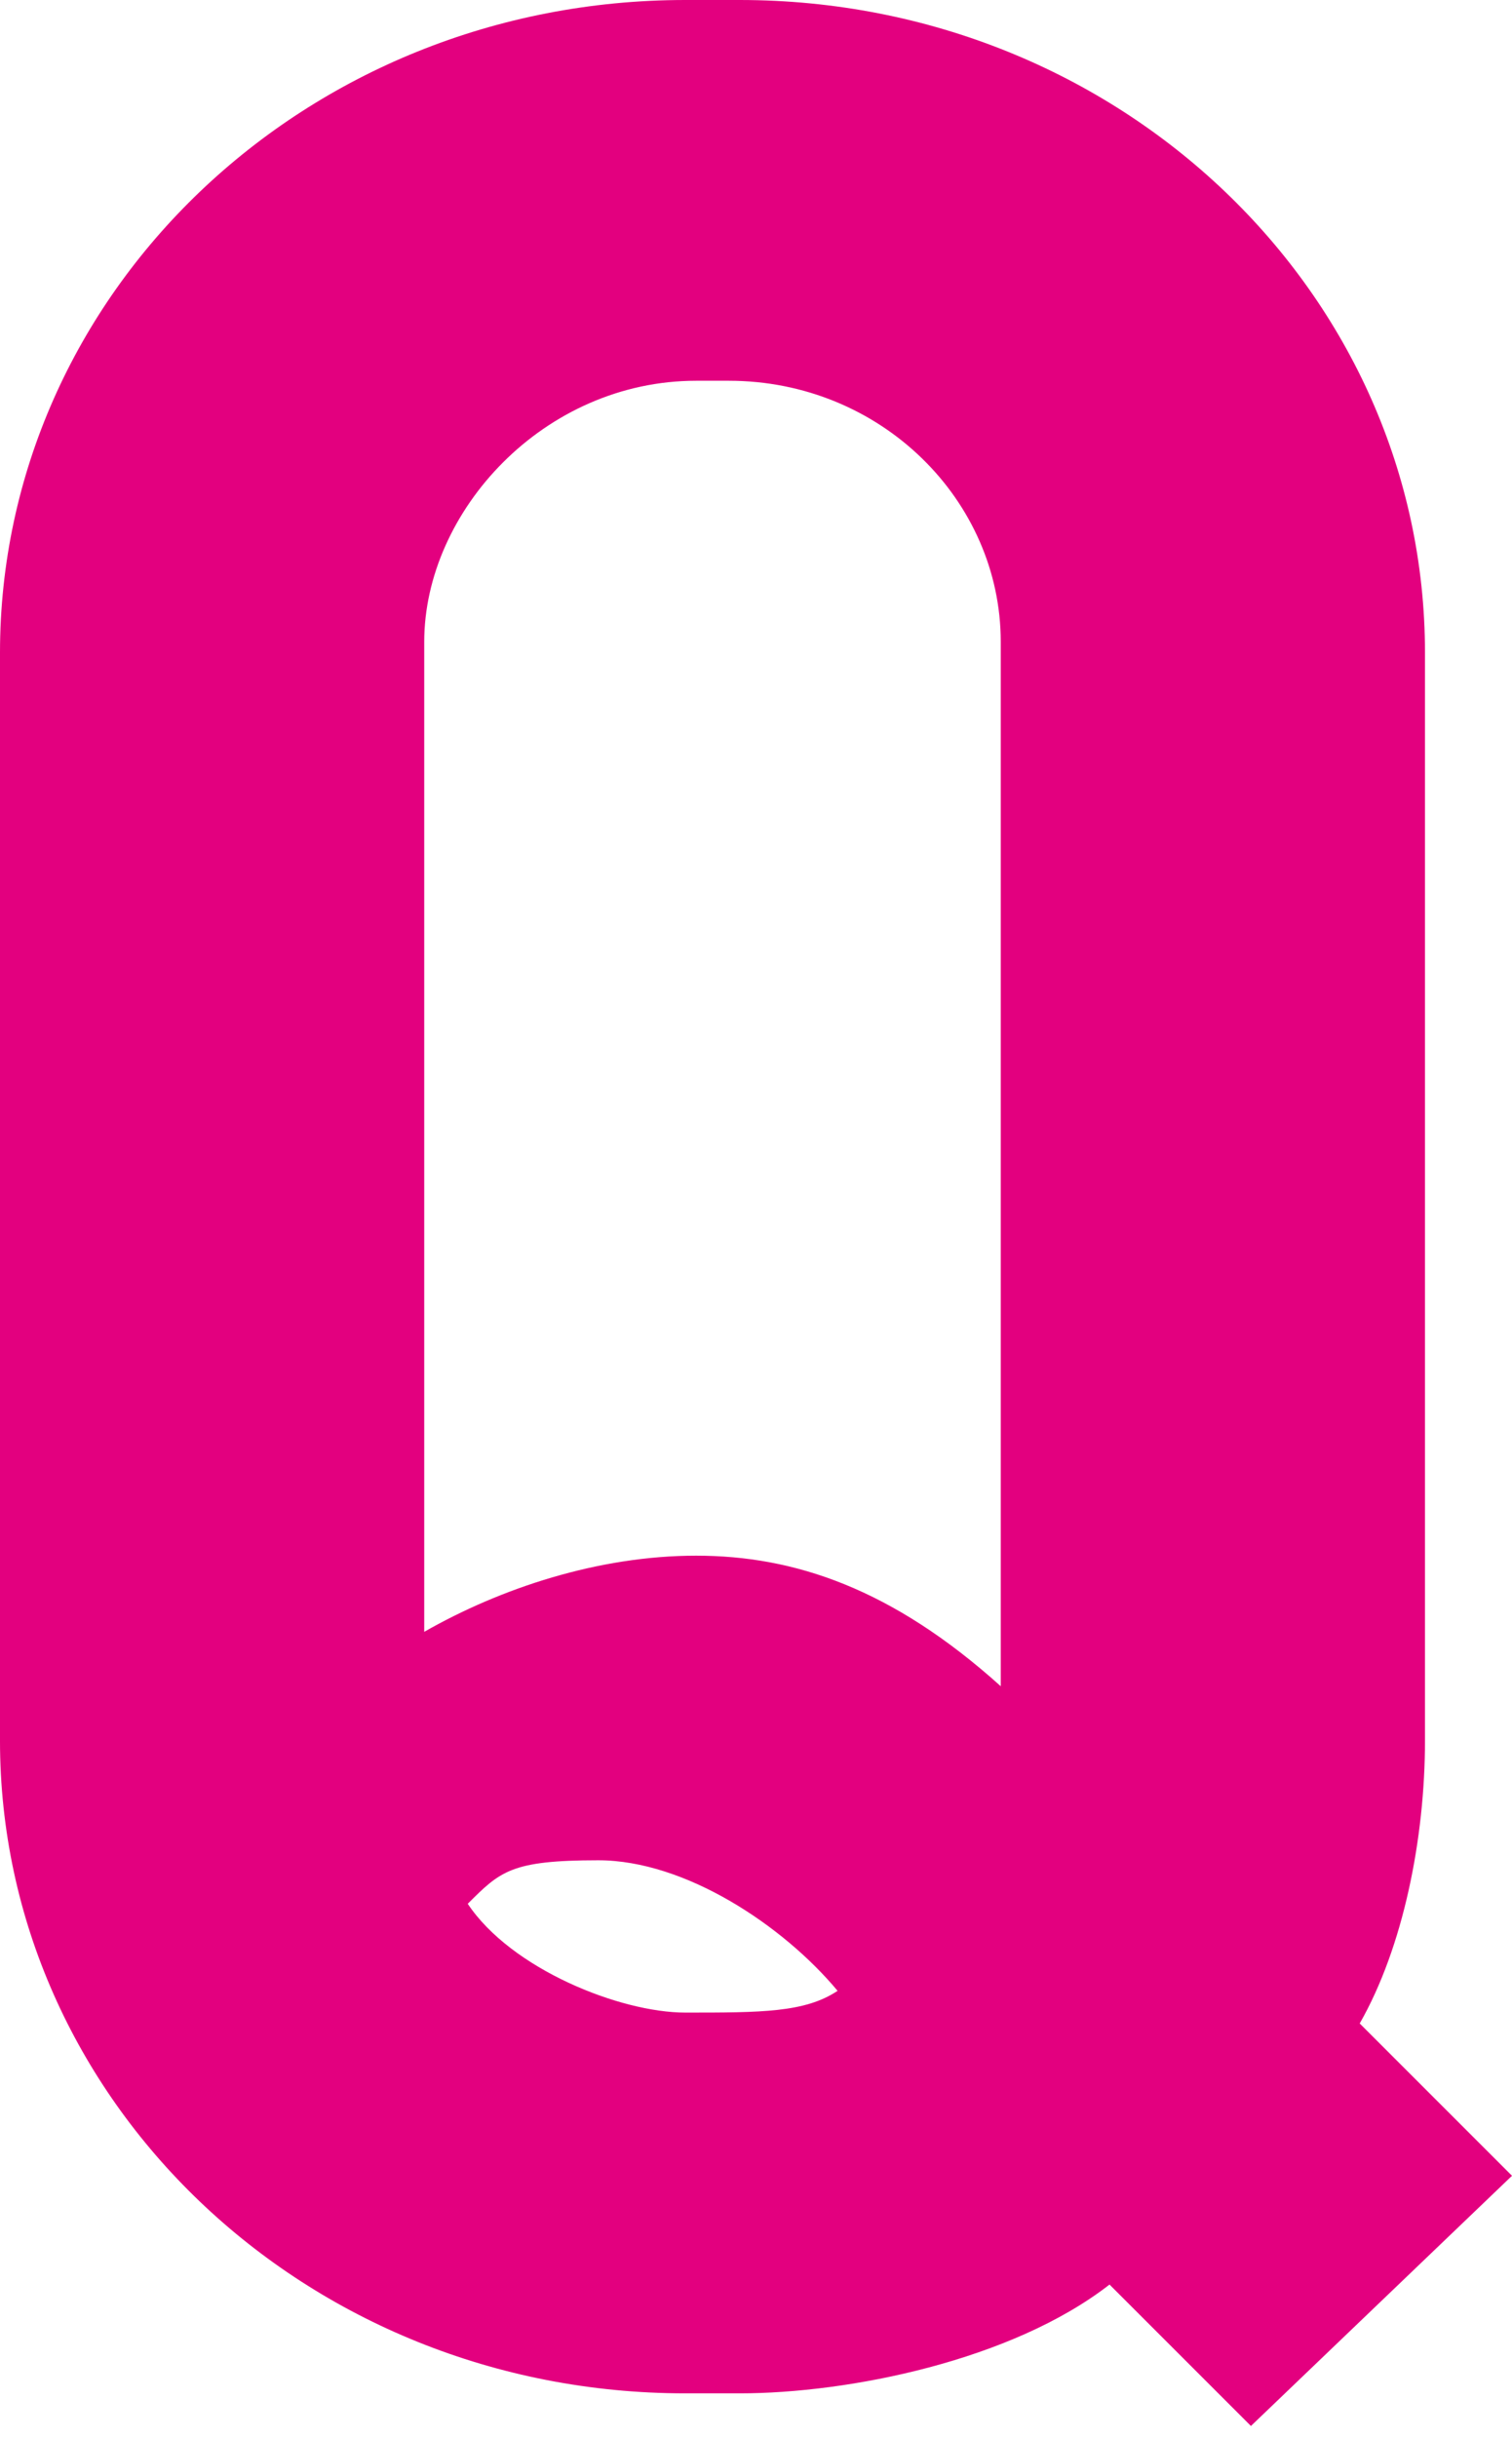 <?xml version="1.0" encoding="UTF-8"?>
<svg id="_レイヤー_1" data-name="レイヤー_1" xmlns="http://www.w3.org/2000/svg" width="13.9" height="22.4" version="1.1" xmlns:xlink="http://www.w3.org/1999/xlink" viewBox="0 0 13.9 22.4">
  <!-- Generator: Adobe Illustrator 29.2.1, SVG Export Plug-In . SVG Version: 2.1.0 Build 116)  -->
  <defs>
    <style>
      .st0 {
        fill: #e3007f;
      }
    </style>
  </defs>
  <path class="st0" d="M13.1,16c0,.9-.2,1.9-.6,2.6l1.4,1.4-2.4,2.3-1.3-1.3c-.9.7-2.4,1-3.4,1h-.5c-3.5,0-6.3-2.7-6.3-6V6C0,2.7,2.8,0,6.3,0h.5c3.5,0,6.3,2.7,6.3,6v10ZM9.2,15.5V5.9c0-1.3-1.1-2.4-2.5-2.4h-.3c-1.4,0-2.5,1.2-2.5,2.4v9.1c.7-.4,1.6-.7,2.5-.7s1.8.3,2.8,1.2ZM7.7,18.3c-.5-.6-1.4-1.2-2.2-1.2s-.9.1-1.2.4c.4.6,1.4,1,2,1,.7,0,1.1,0,1.4-.2Z"/>
</svg>